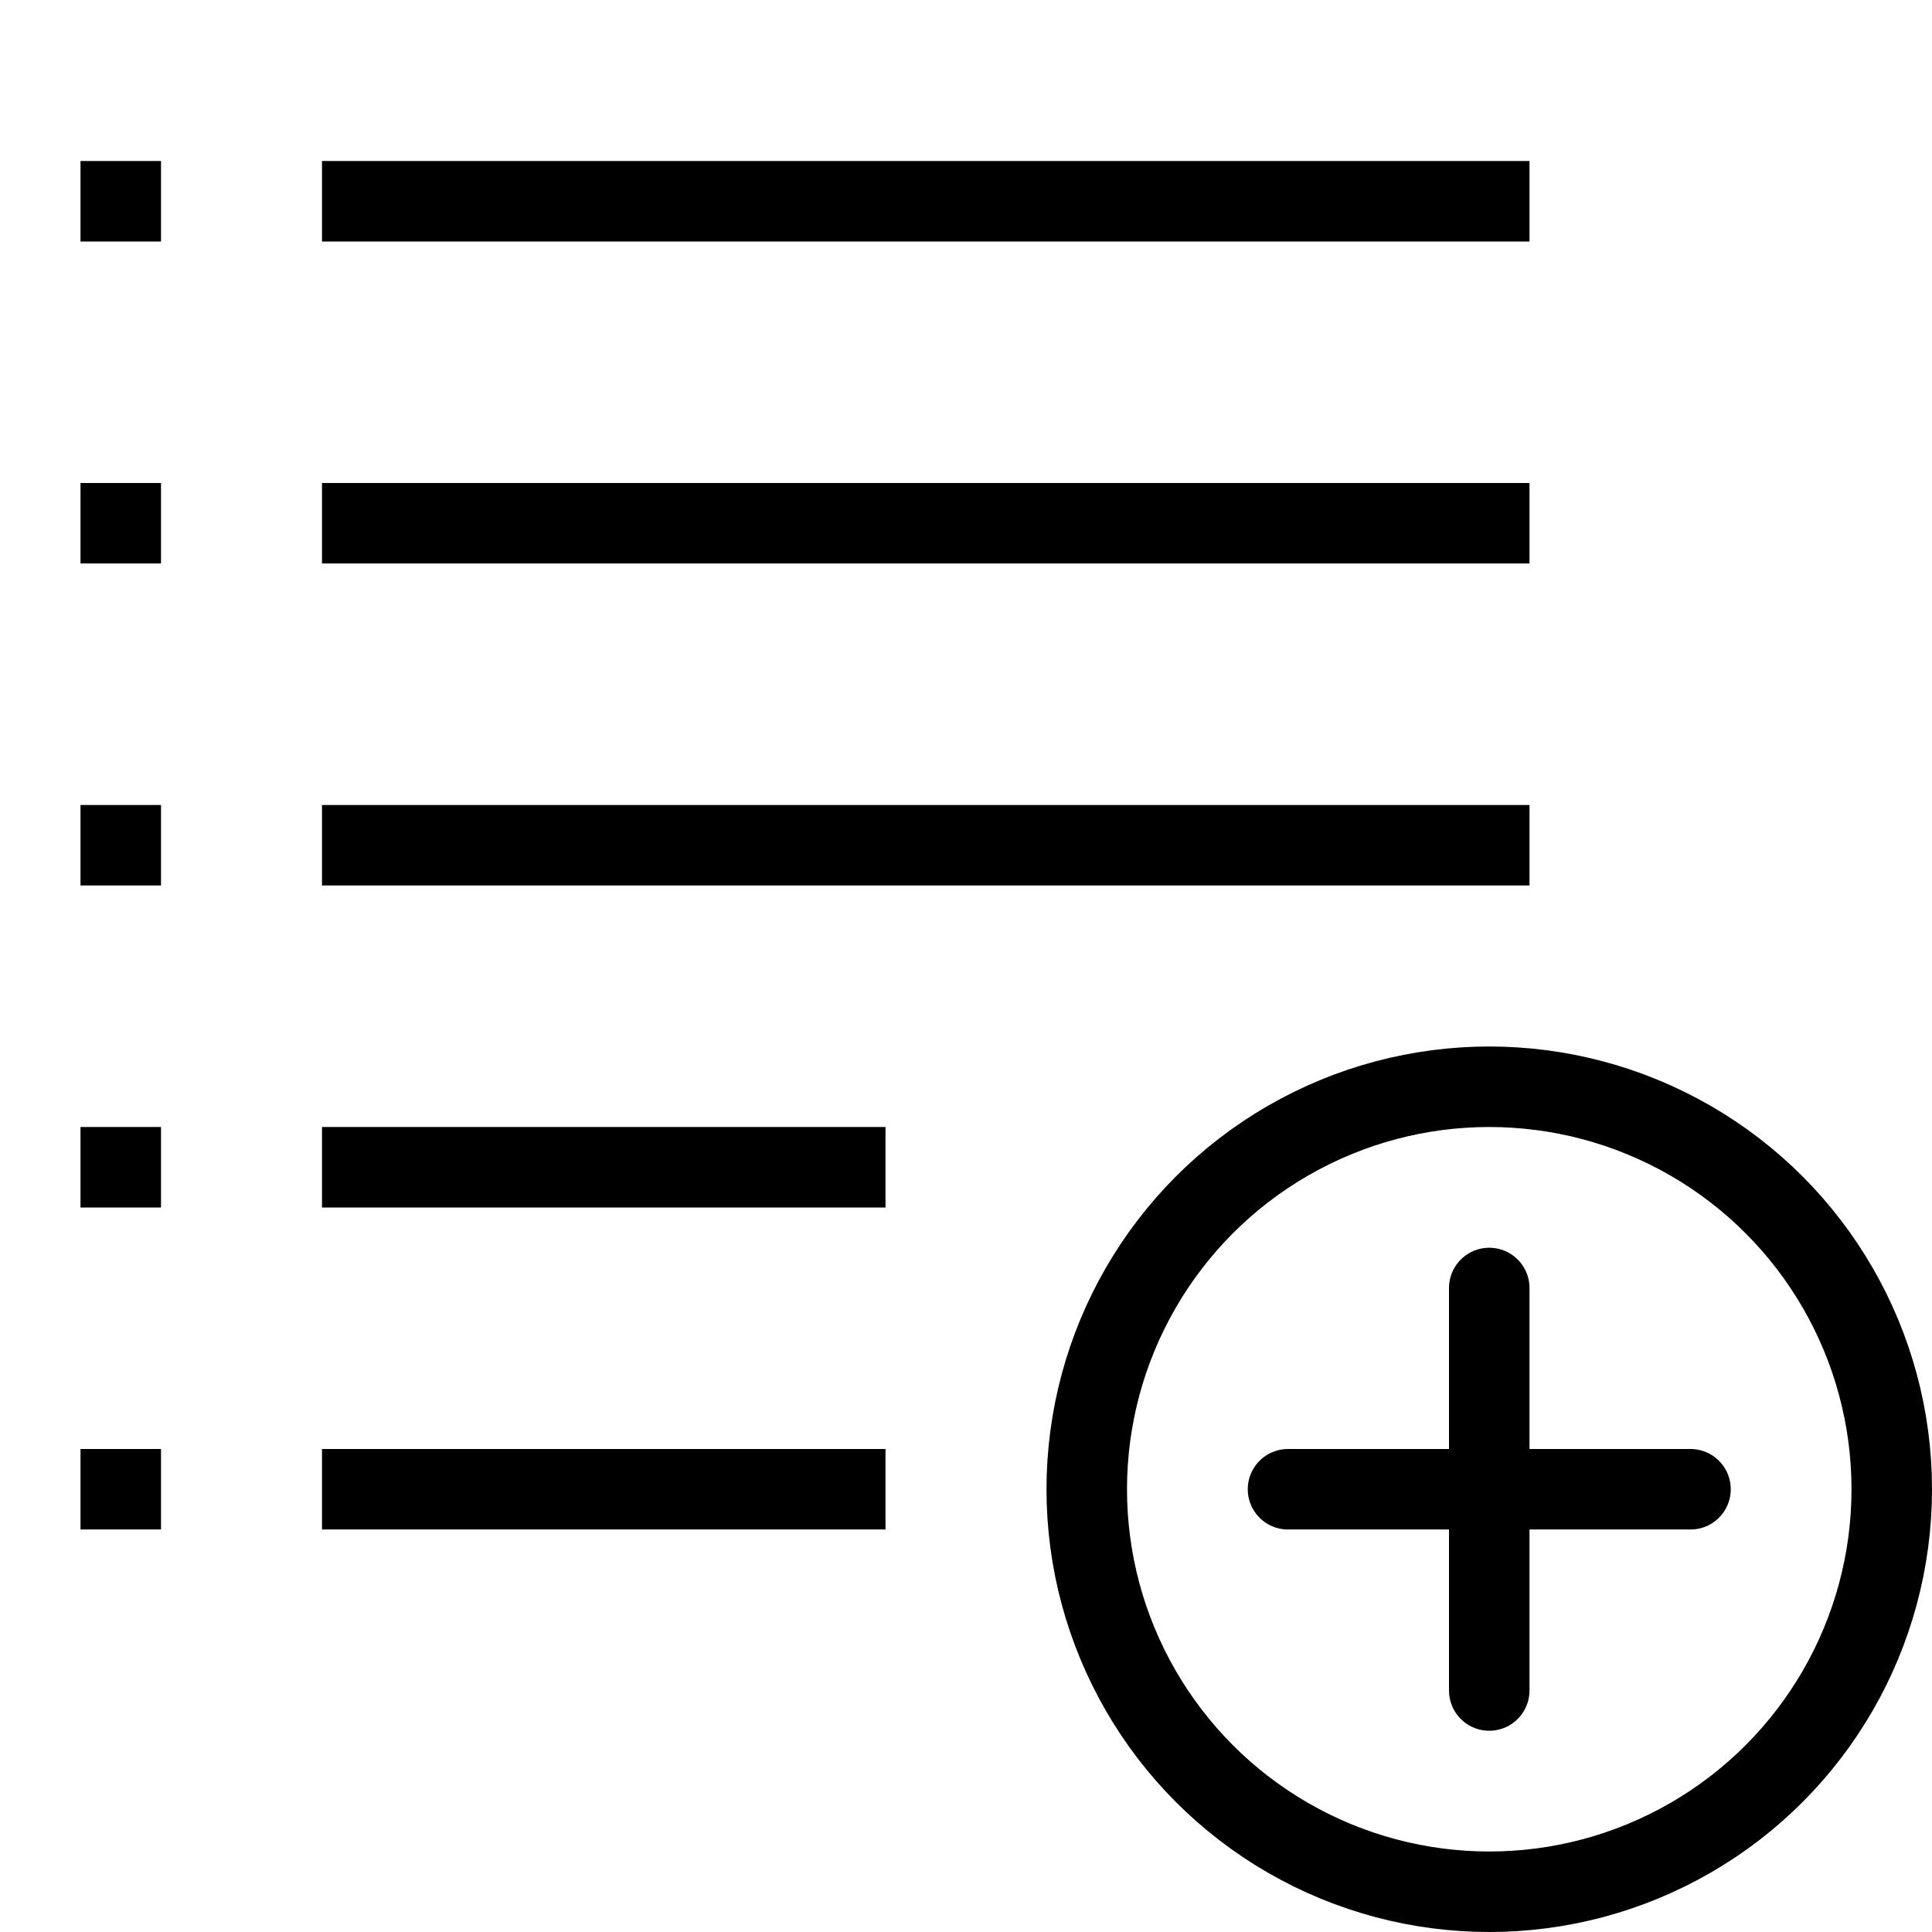 <?xml version="1.0" encoding="utf-8"?>
<!-- Generator: Adobe Illustrator 16.0.3, SVG Export Plug-In . SVG Version: 6.00 Build 0)  -->
<!DOCTYPE svg PUBLIC "-//W3C//DTD SVG 1.1//EN" "http://www.w3.org/Graphics/SVG/1.1/DTD/svg11.dtd">
<svg version="1.1" xmlns="http://www.w3.org/2000/svg" xmlns:xlink="http://www.w3.org/1999/xlink" x="0px" y="0px" width="24px"
	 height="24px" viewBox="0 0 24 24" enable-background="new 0 0 24 24" xml:space="preserve">
<g id="Outline_Icons">
	<g>
		<line fill="none" stroke="#000000" stroke-linejoin="round" stroke-miterlimit="10" x1="4" y1="2.5" x2="19" y2="2.5"/>
		<line fill="none" stroke="#000000" stroke-linejoin="round" stroke-miterlimit="10" x1="4" y1="6.5" x2="19" y2="6.5"/>
		<line fill="none" stroke="#000000" stroke-linejoin="round" stroke-miterlimit="10" x1="4" y1="10.5" x2="19" y2="10.5"/>
		<line fill="none" stroke="#000000" stroke-linejoin="round" stroke-miterlimit="10" x1="4" y1="14.5" x2="11" y2="14.5"/>
		<line fill="none" stroke="#000000" stroke-linejoin="round" stroke-miterlimit="10" x1="4" y1="18.5" x2="11" y2="18.5"/>
		<circle fill="none" stroke="#000000" stroke-linejoin="round" stroke-miterlimit="10" cx="18.5" cy="18.5" r="5"/>
		
			<line fill="none" stroke="#000000" stroke-linecap="round" stroke-linejoin="round" stroke-miterlimit="10" x1="21" y1="18.5" x2="16" y2="18.5"/>
		
			<line fill="none" stroke="#000000" stroke-linecap="round" stroke-linejoin="round" stroke-miterlimit="10" x1="18.5" y1="21" x2="18.5" y2="16"/>
		<line fill="none" stroke="#000000" stroke-linejoin="round" stroke-miterlimit="10" x1="1" y1="2.5" x2="2" y2="2.5"/>
		<line fill="none" stroke="#000000" stroke-linejoin="round" stroke-miterlimit="10" x1="1" y1="6.5" x2="2" y2="6.5"/>
		<line fill="none" stroke="#000000" stroke-linejoin="round" stroke-miterlimit="10" x1="1" y1="10.5" x2="2" y2="10.5"/>
		<line fill="none" stroke="#000000" stroke-linejoin="round" stroke-miterlimit="10" x1="1" y1="14.5" x2="2" y2="14.5"/>
		<line fill="none" stroke="#000000" stroke-linejoin="round" stroke-miterlimit="10" x1="1" y1="18.5" x2="2" y2="18.5"/>
	</g>
</g>
<g id="Invisible_Shape">
	<rect fill="none" width="24" height="24"/>
</g>
</svg>
